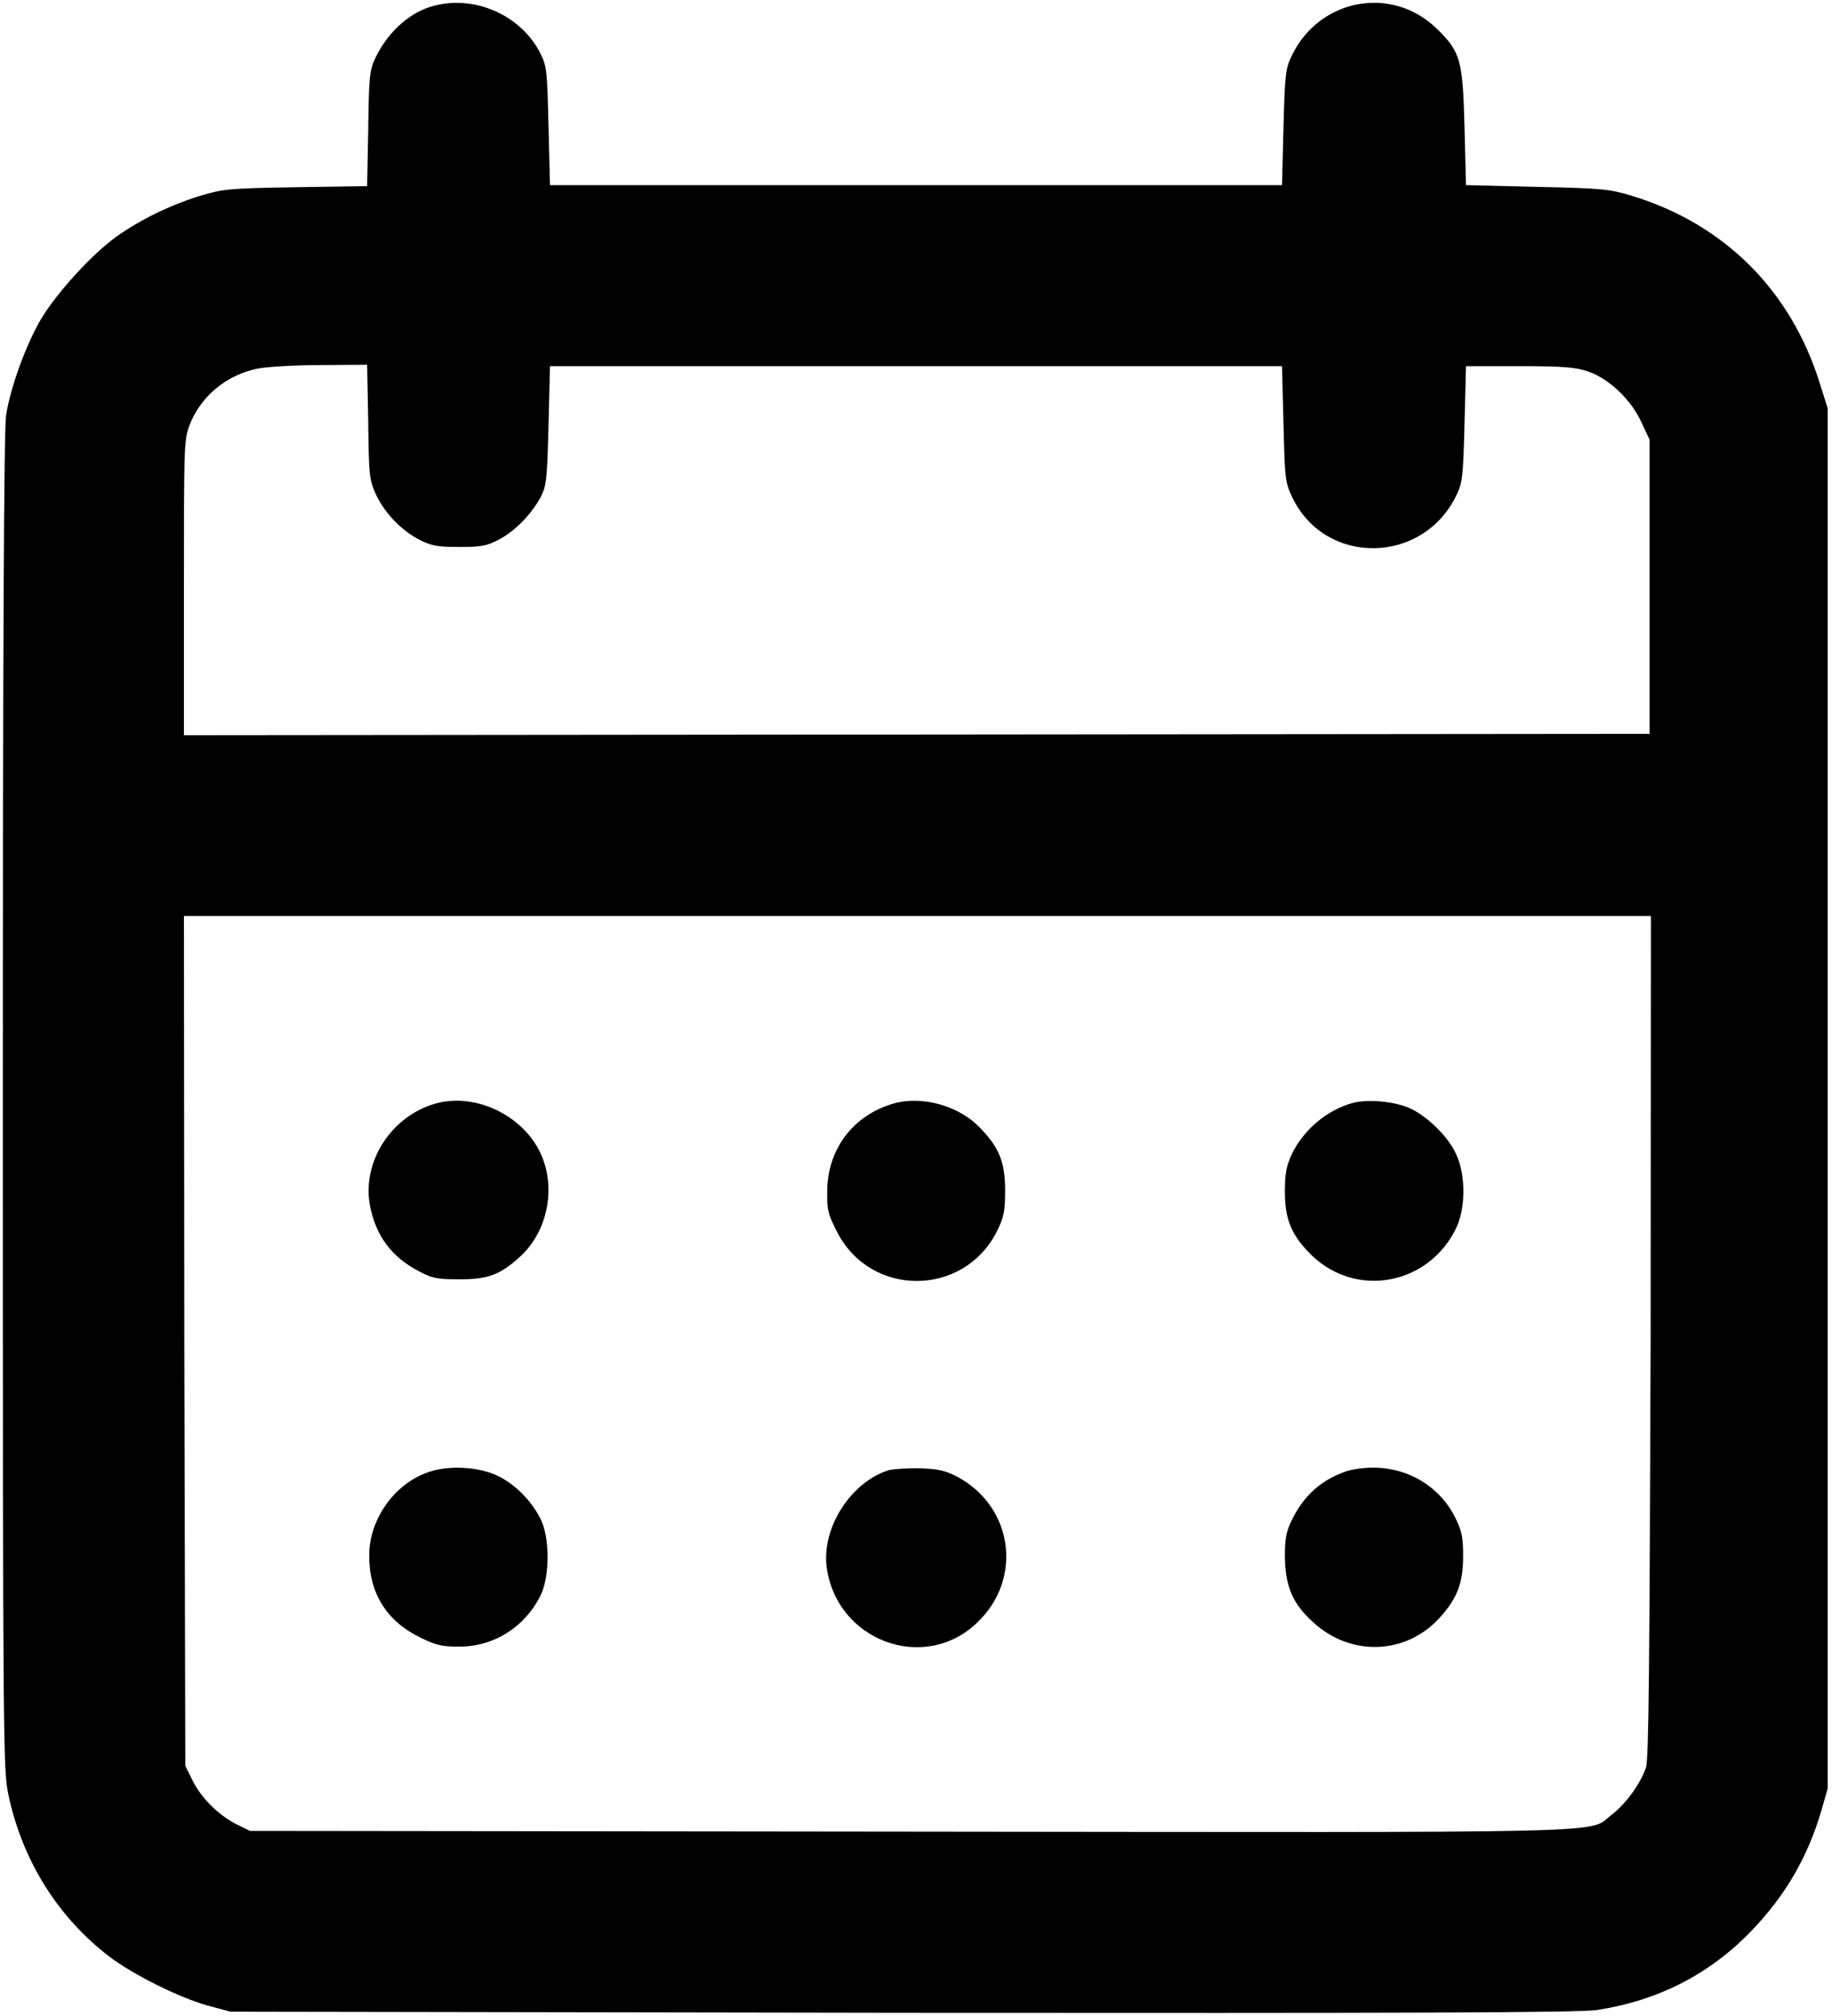 <?xml version="1.0" encoding="UTF-8"?>
<svg xmlns="http://www.w3.org/2000/svg" xmlns:xlink="http://www.w3.org/1999/xlink" width="20px" height="22px" viewBox="0 0 20 22" version="1.1">
<g id="surface1">
<path fill="currentColor" d="M 4.699 0.074 C 4.449 0.152 4.219 0.371 4.094 0.641 C 4.035 0.77 4.027 0.844 4.02 1.41 L 4.008 2.031 L 3.23 2.043 C 2.492 2.055 2.438 2.062 2.184 2.137 C 1.859 2.238 1.535 2.395 1.277 2.578 C 1.012 2.766 0.625 3.188 0.449 3.48 C 0.285 3.758 0.113 4.227 0.066 4.535 C 0.043 4.672 0.031 7.133 0.031 12.02 C 0.031 19.008 0.035 19.312 0.09 19.578 C 0.242 20.301 0.629 20.922 1.203 21.359 C 1.461 21.551 1.949 21.797 2.27 21.887 L 2.516 21.953 L 9.859 21.965 C 15.316 21.969 17.266 21.965 17.438 21.934 C 18.102 21.832 18.668 21.543 19.125 21.066 C 19.492 20.684 19.734 20.266 19.883 19.762 L 19.953 19.516 L 19.953 4.457 L 19.867 4.184 C 19.551 3.168 18.824 2.445 17.816 2.137 C 17.566 2.062 17.492 2.055 16.773 2.039 L 16.004 2.02 L 15.988 1.387 C 15.969 0.652 15.945 0.566 15.684 0.312 C 15.195 -0.164 14.406 -0.016 14.105 0.602 C 14.035 0.746 14.027 0.797 14.012 1.387 L 13.996 2.02 L 6.004 2.02 L 5.988 1.375 C 5.973 0.742 5.969 0.723 5.891 0.566 C 5.668 0.148 5.152 -0.066 4.699 0.074 Z M 4.02 4.605 C 4.027 5.203 4.031 5.234 4.109 5.406 C 4.207 5.609 4.391 5.797 4.594 5.898 C 4.715 5.957 4.785 5.969 5.016 5.969 C 5.258 5.969 5.316 5.957 5.449 5.887 C 5.625 5.793 5.797 5.617 5.902 5.426 C 5.965 5.301 5.973 5.242 5.988 4.645 L 6.004 3.996 L 13.996 3.996 L 14.012 4.629 C 14.027 5.246 14.031 5.266 14.113 5.438 C 14.477 6.176 15.527 6.16 15.895 5.414 C 15.965 5.27 15.973 5.223 15.988 4.629 L 16.004 3.996 L 16.59 3.996 C 17.074 3.996 17.203 4.008 17.34 4.055 C 17.566 4.133 17.805 4.359 17.918 4.605 L 18.008 4.797 L 18.008 8.008 L 2.008 8.023 L 2.008 6.418 C 2.008 4.891 2.008 4.809 2.066 4.648 C 2.184 4.332 2.465 4.094 2.809 4.023 C 2.902 4.004 3.211 3.984 3.492 3.984 L 4.008 3.98 Z M 18.02 14.586 C 18.008 18.18 18 19.203 17.969 19.289 C 17.91 19.465 17.746 19.688 17.598 19.801 C 17.32 20.012 17.898 19.996 9.938 19.988 L 2.73 19.98 L 2.578 19.906 C 2.383 19.805 2.195 19.621 2.098 19.422 L 2.023 19.27 L 2.012 14.633 L 2.008 9.996 L 18.023 9.996 Z M 18.02 14.586 "/>
<path fill="currentColor" d="M 4.754 12.043 C 4.27 12.18 3.949 12.68 4.039 13.156 C 4.102 13.484 4.273 13.719 4.578 13.875 C 4.715 13.949 4.773 13.961 5.016 13.961 C 5.324 13.961 5.457 13.914 5.676 13.715 C 5.961 13.457 6.066 13.012 5.926 12.645 C 5.758 12.195 5.207 11.914 4.754 12.043 Z M 4.754 12.043 "/>
<path fill="currentColor" d="M 9.754 12.043 C 9.316 12.168 9.035 12.539 9.031 12.992 C 9.027 13.203 9.039 13.25 9.137 13.441 C 9.504 14.164 10.527 14.156 10.887 13.43 C 10.961 13.277 10.973 13.215 10.973 12.988 C 10.973 12.684 10.906 12.52 10.703 12.312 C 10.473 12.066 10.066 11.953 9.754 12.043 Z M 9.754 12.043 "/>
<path fill="currentColor" d="M 14.773 12.035 C 14.492 12.109 14.227 12.328 14.098 12.605 C 14.043 12.727 14.027 12.812 14.027 13.004 C 14.027 13.312 14.102 13.484 14.316 13.695 C 14.805 14.172 15.594 14.023 15.895 13.406 C 16 13.191 16.004 12.828 15.898 12.598 C 15.816 12.41 15.582 12.18 15.391 12.094 C 15.227 12.02 14.938 11.992 14.773 12.035 Z M 14.773 12.035 "/>
<path fill="currentColor" d="M 4.641 16.078 C 4.289 16.215 4.031 16.594 4.031 16.969 C 4.027 17.383 4.219 17.691 4.59 17.871 C 4.766 17.957 4.828 17.969 5.016 17.969 C 5.395 17.969 5.73 17.754 5.902 17.41 C 6.004 17.199 6.004 16.77 5.898 16.57 C 5.801 16.379 5.633 16.207 5.449 16.113 C 5.23 16 4.867 15.984 4.641 16.078 Z M 4.641 16.078 "/>
<path fill="currentColor" d="M 9.703 16.043 C 9.293 16.172 8.977 16.66 9.023 17.086 C 9.121 17.906 10.094 18.266 10.672 17.703 C 11.168 17.227 11.059 16.449 10.461 16.121 C 10.32 16.047 10.25 16.031 10.047 16.023 C 9.91 16.02 9.758 16.031 9.703 16.043 Z M 9.703 16.043 "/>
<path fill="currentColor" d="M 14.688 16.059 C 14.422 16.152 14.23 16.324 14.102 16.59 C 14.043 16.711 14.027 16.785 14.027 16.984 C 14.031 17.309 14.109 17.5 14.34 17.707 C 14.746 18.078 15.344 18.059 15.711 17.66 C 15.906 17.449 15.973 17.277 15.973 16.984 C 15.973 16.777 15.961 16.711 15.887 16.562 C 15.719 16.223 15.375 16.016 14.992 16.016 C 14.887 16.016 14.75 16.035 14.688 16.059 Z M 14.688 16.059 "/>
</g>
</svg>
